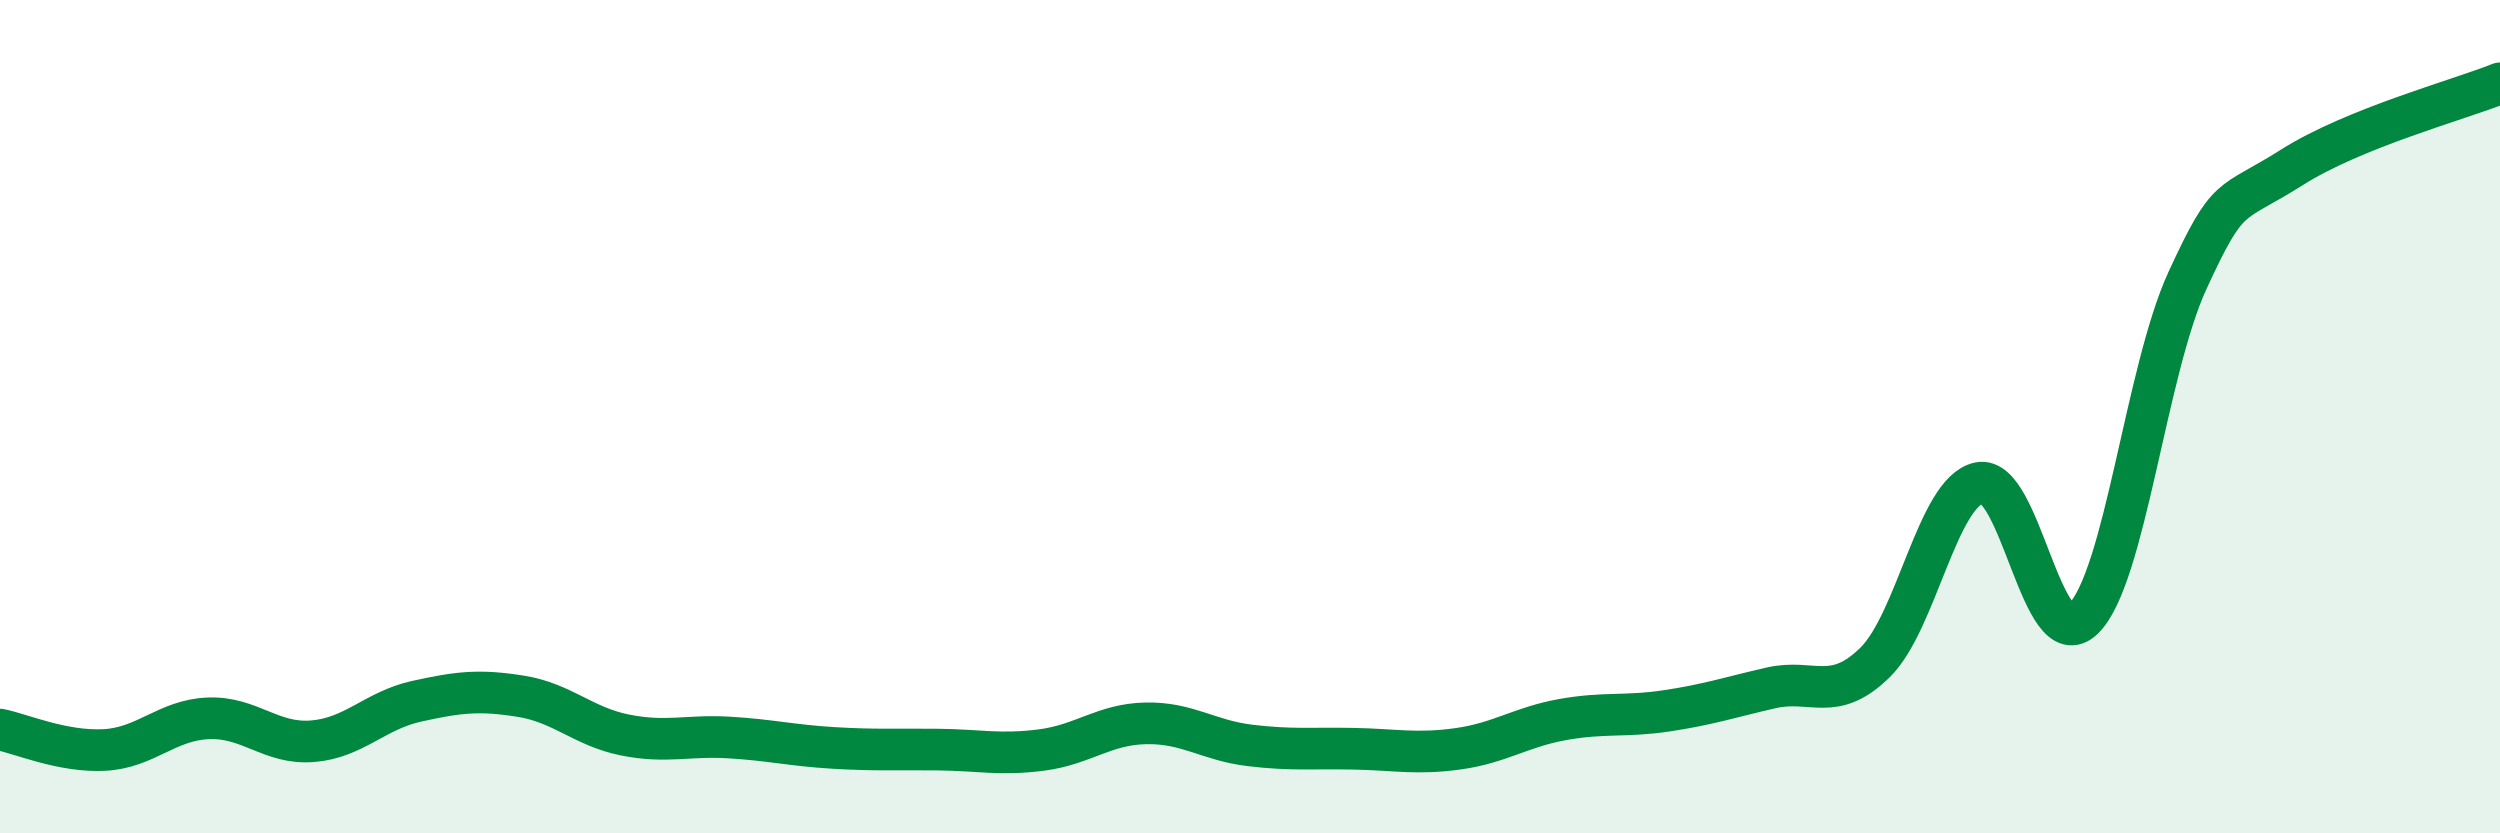 
    <svg width="60" height="20" viewBox="0 0 60 20" xmlns="http://www.w3.org/2000/svg">
      <path
        d="M 0,17.51 C 0.5,17.61 1.5,18.05 2.5,18 C 3.5,17.95 4,17.28 5,17.24 C 6,17.2 6.5,17.87 7.5,17.79 C 8.5,17.71 9,17.05 10,16.83 C 11,16.61 11.5,16.55 12.5,16.71 C 13.5,16.87 14,17.44 15,17.64 C 16,17.84 16.5,17.64 17.5,17.7 C 18.5,17.76 19,17.89 20,17.95 C 21,18.01 21.5,17.98 22.5,17.99 C 23.5,18 24,18.13 25,18 C 26,17.87 26.5,17.38 27.5,17.36 C 28.5,17.34 29,17.77 30,17.89 C 31,18.01 31.5,17.95 32.5,17.97 C 33.5,17.99 34,18.11 35,17.97 C 36,17.83 36.5,17.45 37.5,17.27 C 38.5,17.09 39,17.21 40,17.06 C 41,16.91 41.5,16.74 42.5,16.51 C 43.5,16.28 44,16.88 45,15.9 C 46,14.92 46.5,11.8 47.5,11.59 C 48.5,11.38 49,15.82 50,14.85 C 51,13.88 51.5,8.9 52.5,6.73 C 53.5,4.56 53.5,4.97 55,4.02 C 56.5,3.07 59,2.4 60,2L60 20L0 20Z"
        fill="#008740"
        opacity="0.1"
        stroke-linecap="round"
        stroke-linejoin="round"
      />
      <path
        d="M 0,17.51 C 0.5,17.61 1.5,18.05 2.5,18 C 3.5,17.95 4,17.28 5,17.24 C 6,17.2 6.5,17.87 7.5,17.79 C 8.5,17.71 9,17.05 10,16.83 C 11,16.61 11.5,16.55 12.5,16.71 C 13.5,16.87 14,17.44 15,17.64 C 16,17.84 16.5,17.64 17.5,17.7 C 18.5,17.76 19,17.89 20,17.95 C 21,18.01 21.5,17.98 22.5,17.99 C 23.5,18 24,18.13 25,18 C 26,17.87 26.5,17.38 27.5,17.36 C 28.5,17.34 29,17.77 30,17.89 C 31,18.01 31.5,17.95 32.5,17.97 C 33.5,17.99 34,18.11 35,17.97 C 36,17.83 36.5,17.45 37.5,17.27 C 38.5,17.09 39,17.21 40,17.06 C 41,16.91 41.5,16.74 42.5,16.51 C 43.5,16.28 44,16.88 45,15.9 C 46,14.92 46.5,11.8 47.5,11.59 C 48.5,11.38 49,15.82 50,14.85 C 51,13.88 51.5,8.9 52.5,6.73 C 53.5,4.56 53.5,4.97 55,4.02 C 56.5,3.07 59,2.4 60,2"
        stroke="#008740"
        stroke-width="1"
        fill="none"
        stroke-linecap="round"
        stroke-linejoin="round"
      />
    </svg>
  